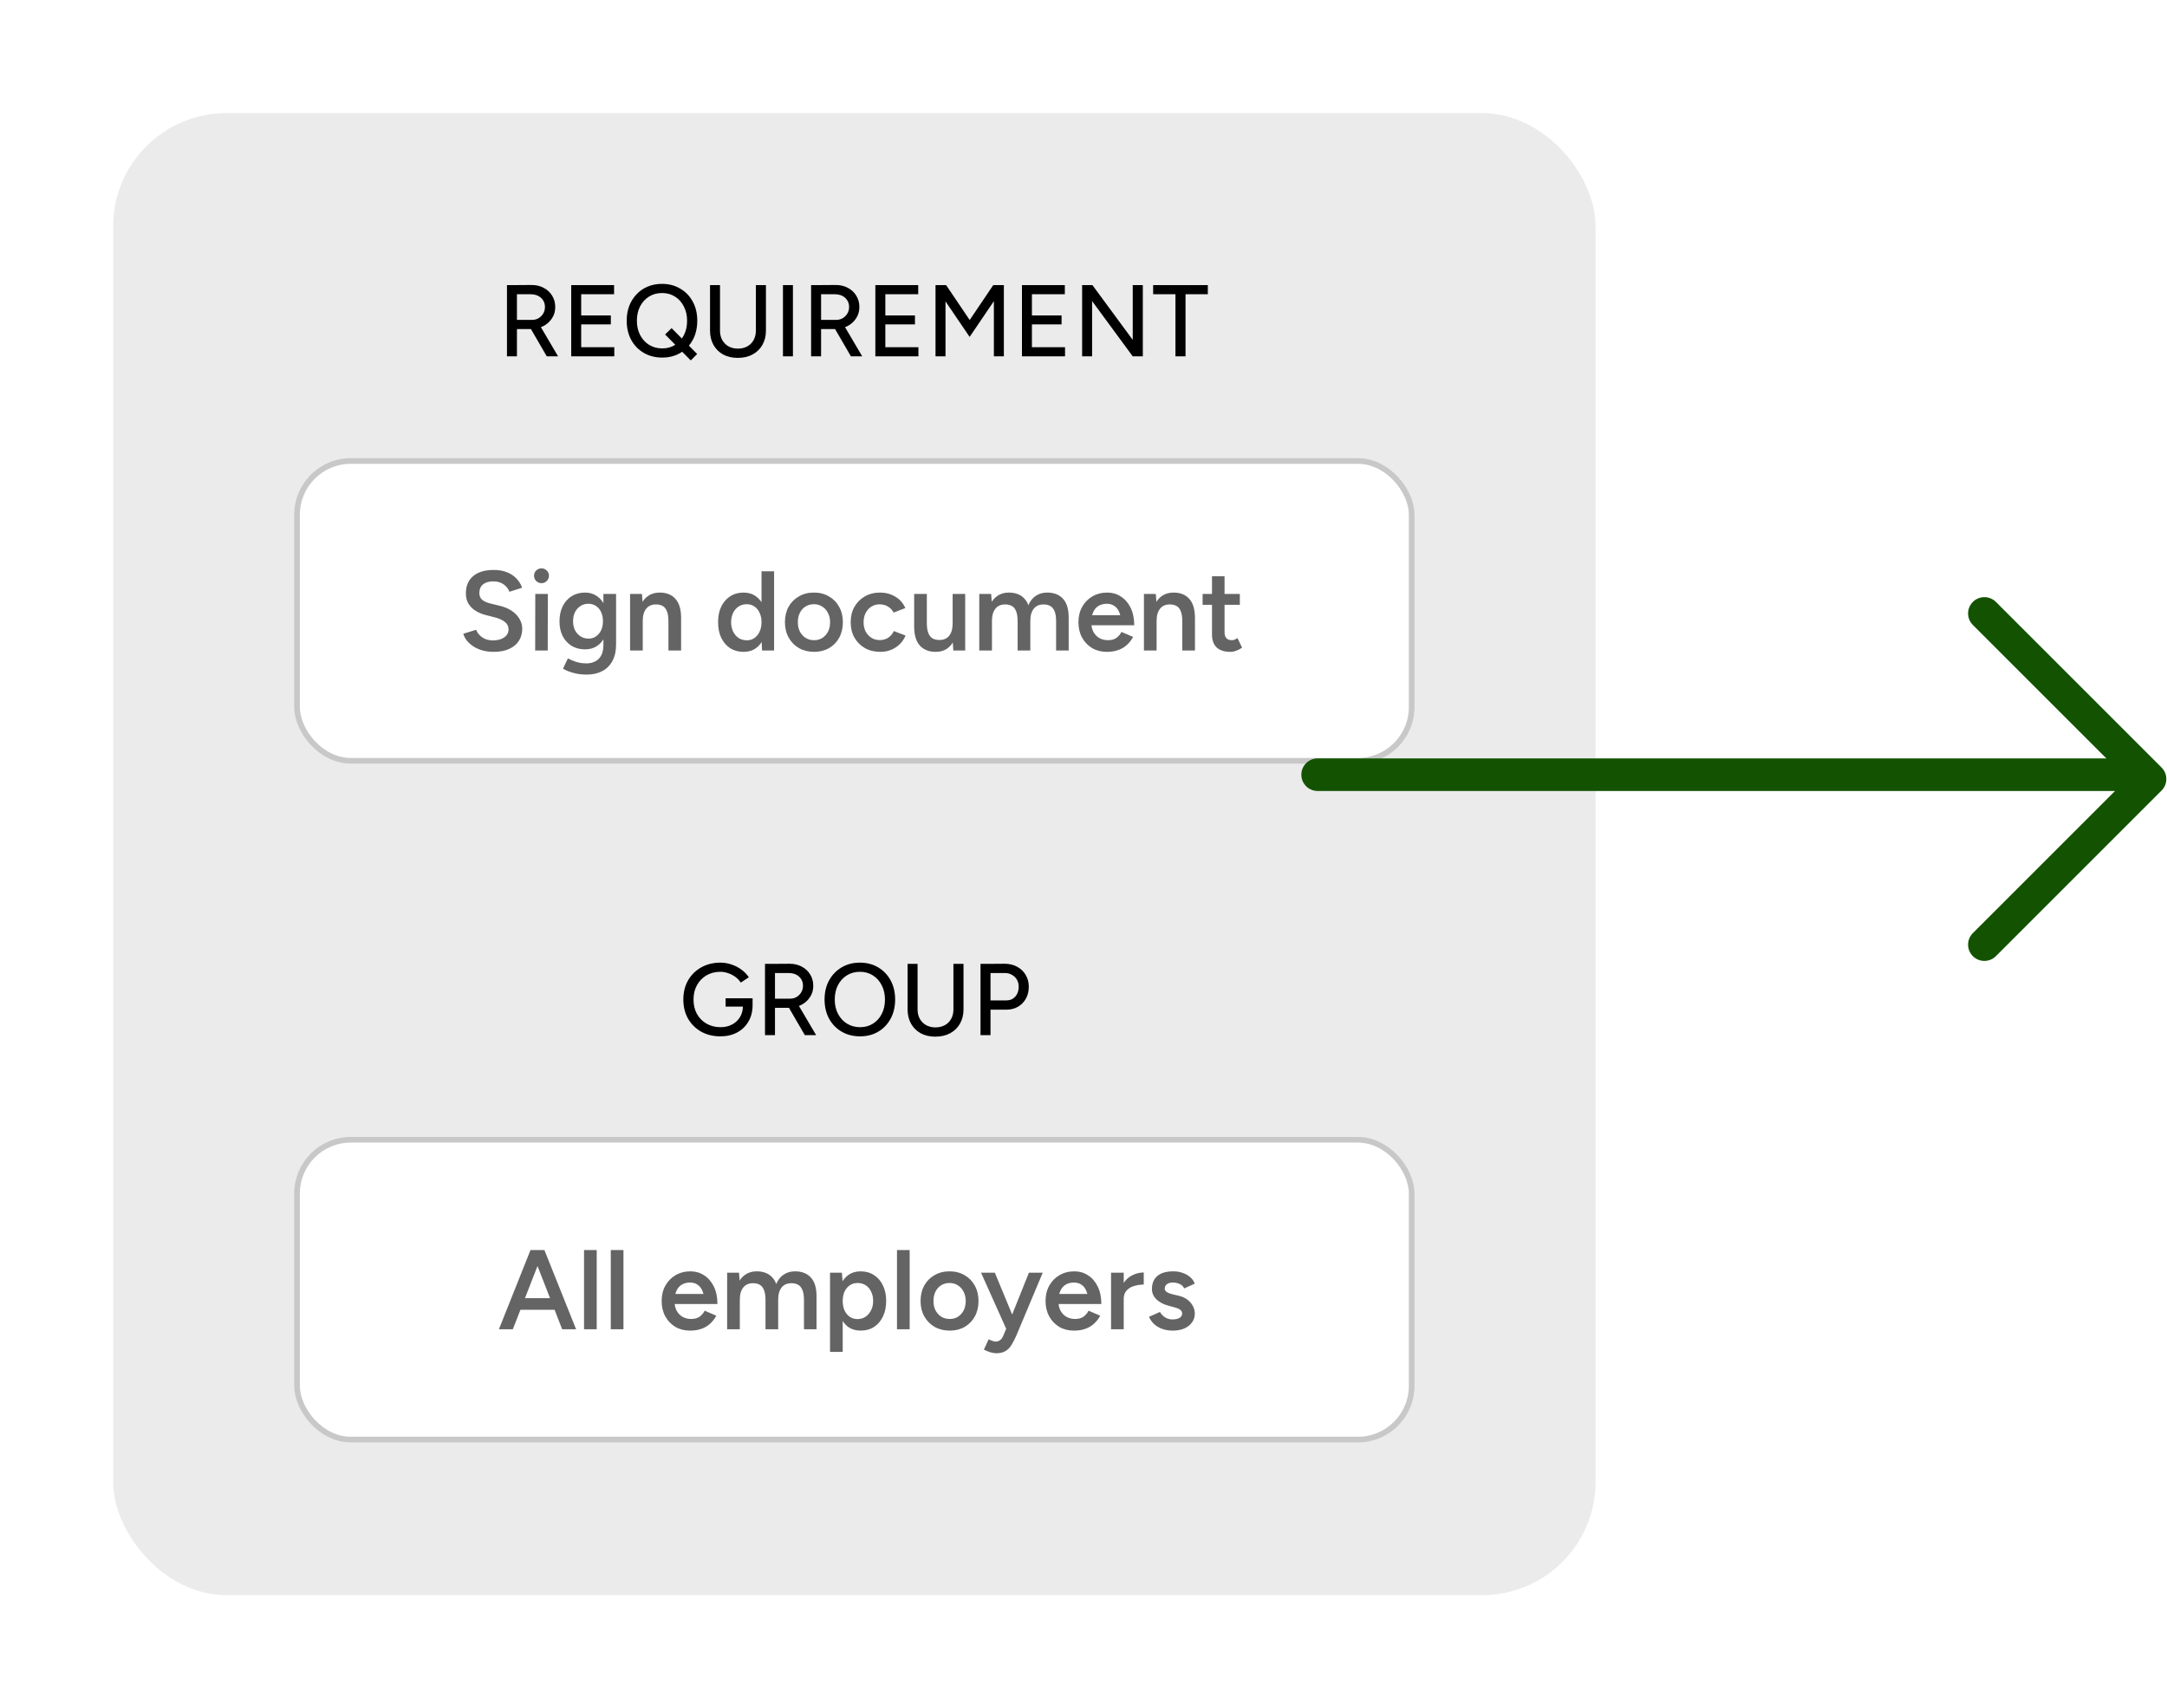<?xml version="1.0" encoding="UTF-8"?> <svg xmlns="http://www.w3.org/2000/svg" width="383" height="302" viewBox="0 0 383 302" fill="none"><g filter="url(#filter0_d_174_80)"><rect y="6" width="262" height="262" rx="20" fill="#EBEBEB"></rect><rect x="32.5" y="67.5" width="197" height="53" rx="9.5" fill="white" stroke="#C8C8C8"></rect><rect x="32.5" y="187.5" width="197" height="53" rx="9.5" fill="white" stroke="#C8C8C8"></rect><path d="M71.24 44.176V42.556H74.012C74.444 42.556 74.828 42.46 75.164 42.268C75.512 42.064 75.788 41.794 75.992 41.458C76.208 41.11 76.316 40.72 76.316 40.288C76.316 39.616 76.082 39.07 75.614 38.65C75.146 38.23 74.54 38.02 73.796 38.02H71.24V36.4L73.85 36.382C74.69 36.37 75.428 36.532 76.064 36.868C76.712 37.204 77.216 37.666 77.576 38.254C77.948 38.842 78.134 39.52 78.134 40.288C78.134 41.044 77.936 41.716 77.54 42.304C77.156 42.892 76.628 43.354 75.956 43.69C75.284 44.014 74.528 44.176 73.688 44.176H71.24ZM69.602 49V36.4H71.366V49H69.602ZM76.64 49L73.652 43.852L75.056 42.916L78.638 49H76.64ZM80.957 49V36.4H82.722V49H80.957ZM82.433 49V47.38H88.572V49H82.433ZM82.433 43.348V41.764H87.96V43.348H82.433ZM82.433 38.02V36.4H88.535V38.02H82.433ZM97.046 49.216C95.822 49.216 94.736 48.94 93.788 48.388C92.84 47.836 92.096 47.068 91.556 46.084C91.028 45.1 90.764 43.972 90.764 42.7C90.764 41.74 90.914 40.864 91.214 40.072C91.526 39.28 91.958 38.596 92.51 38.02C93.062 37.432 93.716 36.982 94.472 36.67C95.24 36.346 96.08 36.184 96.992 36.184C98.216 36.184 99.296 36.466 100.232 37.03C101.18 37.582 101.918 38.35 102.446 39.334C102.974 40.306 103.238 41.428 103.238 42.7C103.238 43.972 102.974 45.1 102.446 46.084C101.918 47.068 101.186 47.836 100.25 48.388C99.326 48.94 98.258 49.216 97.046 49.216ZM102.086 49.72L97.55 45.13L98.702 44.014L103.22 48.586L102.086 49.72ZM97.046 47.596C97.91 47.596 98.672 47.386 99.332 46.966C99.992 46.546 100.508 45.97 100.88 45.238C101.252 44.506 101.438 43.66 101.438 42.7C101.438 41.752 101.246 40.912 100.862 40.18C100.49 39.436 99.968 38.854 99.296 38.434C98.636 38.014 97.874 37.804 97.01 37.804C96.146 37.804 95.378 38.014 94.706 38.434C94.034 38.854 93.506 39.436 93.122 40.18C92.75 40.912 92.564 41.752 92.564 42.7C92.564 43.66 92.756 44.506 93.14 45.238C93.524 45.97 94.052 46.546 94.724 46.966C95.408 47.386 96.182 47.596 97.046 47.596ZM110.388 49.27C109.416 49.27 108.558 49.072 107.814 48.676C107.082 48.268 106.512 47.704 106.104 46.984C105.696 46.252 105.492 45.412 105.492 44.464H107.256C107.256 45.088 107.388 45.64 107.652 46.12C107.928 46.6 108.3 46.972 108.768 47.236C109.248 47.5 109.8 47.632 110.424 47.632C111.048 47.632 111.6 47.5 112.08 47.236C112.56 46.972 112.932 46.6 113.196 46.12C113.46 45.64 113.592 45.088 113.592 44.464H115.374C115.374 45.412 115.164 46.252 114.744 46.984C114.336 47.704 113.754 48.268 112.998 48.676C112.254 49.072 111.384 49.27 110.388 49.27ZM105.492 44.464V36.4H107.256V44.464H105.492ZM113.592 44.464V36.4H115.374V44.464H113.592ZM118.381 49V36.4H120.145V49H118.381ZM124.994 44.176V42.556H127.766C128.198 42.556 128.582 42.46 128.918 42.268C129.266 42.064 129.542 41.794 129.746 41.458C129.962 41.11 130.07 40.72 130.07 40.288C130.07 39.616 129.836 39.07 129.368 38.65C128.9 38.23 128.294 38.02 127.55 38.02H124.994V36.4L127.604 36.382C128.444 36.37 129.182 36.532 129.818 36.868C130.466 37.204 130.97 37.666 131.33 38.254C131.702 38.842 131.888 39.52 131.888 40.288C131.888 41.044 131.69 41.716 131.294 42.304C130.91 42.892 130.382 43.354 129.71 43.69C129.038 44.014 128.282 44.176 127.442 44.176H124.994ZM123.356 49V36.4H125.12V49H123.356ZM130.394 49L127.406 43.852L128.81 42.916L132.392 49H130.394ZM134.711 49V36.4H136.475V49H134.711ZM136.187 49V47.38H142.325V49H136.187ZM136.187 43.348V41.764H141.713V43.348H136.187ZM136.187 38.02V36.4H142.289V38.02H136.187ZM151.376 45.562L145.544 36.976L146.3 36.652L147.218 36.4L152.258 43.87L151.376 45.562ZM145.346 49V36.4H147.11V49H145.346ZM151.376 45.562L150.512 43.87L155.552 36.4L156.47 36.652L157.208 36.958L151.376 45.562ZM155.66 49V36.4H157.424V49H155.66ZM160.622 49V36.4H162.386V49H160.622ZM162.098 49V47.38H168.236V49H162.098ZM162.098 43.348V41.764H167.624V43.348H162.098ZM162.098 38.02V36.4H168.2V38.02H162.098ZM180.202 49L171.67 37.39L173.074 36.4L181.606 47.992L180.202 49ZM171.256 49V36.4H173.074L173.02 37.876V49H171.256ZM180.202 49V36.4H181.984V49H180.202ZM187.752 49V37.444H189.534V49H187.752ZM183.81 38.02V36.4H193.476V38.02H183.81Z" fill="black"></path><path d="M107.326 169.216C106.054 169.216 104.92 168.94 103.924 168.388C102.94 167.824 102.166 167.056 101.602 166.084C101.05 165.1 100.774 163.978 100.774 162.718C100.774 161.434 101.05 160.306 101.602 159.334C102.166 158.35 102.94 157.582 103.924 157.03C104.92 156.466 106.054 156.184 107.326 156.184C108.022 156.184 108.688 156.298 109.324 156.526C109.972 156.742 110.554 157.048 111.07 157.444C111.598 157.828 112.024 158.272 112.348 158.776L110.926 159.712C110.686 159.34 110.374 159.01 109.99 158.722C109.606 158.434 109.18 158.212 108.712 158.056C108.256 157.888 107.794 157.804 107.326 157.804C106.402 157.804 105.58 158.014 104.86 158.434C104.152 158.854 103.594 159.43 103.186 160.162C102.778 160.894 102.574 161.746 102.574 162.718C102.574 163.666 102.772 164.506 103.168 165.238C103.576 165.97 104.14 166.546 104.86 166.966C105.592 167.386 106.426 167.596 107.362 167.596C108.118 167.596 108.79 167.44 109.378 167.128C109.978 166.816 110.446 166.378 110.782 165.814C111.13 165.25 111.304 164.596 111.304 163.852L113.014 163.69C113.014 164.806 112.768 165.778 112.276 166.606C111.796 167.434 111.13 168.076 110.278 168.532C109.426 168.988 108.442 169.216 107.326 169.216ZM108.244 163.96V162.484H113.014V163.78L112.114 163.96H108.244ZM116.845 164.176V162.556H119.617C120.049 162.556 120.433 162.46 120.769 162.268C121.117 162.064 121.393 161.794 121.597 161.458C121.813 161.11 121.921 160.72 121.921 160.288C121.921 159.616 121.687 159.07 121.219 158.65C120.751 158.23 120.145 158.02 119.401 158.02H116.845V156.4L119.455 156.382C120.295 156.37 121.033 156.532 121.669 156.868C122.317 157.204 122.821 157.666 123.181 158.254C123.553 158.842 123.739 159.52 123.739 160.288C123.739 161.044 123.541 161.716 123.145 162.304C122.761 162.892 122.233 163.354 121.561 163.69C120.889 164.014 120.133 164.176 119.293 164.176H116.845ZM115.207 169V156.4H116.971V169H115.207ZM122.245 169L119.257 163.852L120.661 162.916L124.243 169H122.245ZM132.017 169.216C130.793 169.216 129.707 168.94 128.759 168.388C127.811 167.836 127.067 167.068 126.527 166.084C125.999 165.1 125.735 163.972 125.735 162.7C125.735 161.428 125.999 160.306 126.527 159.334C127.067 158.35 127.805 157.582 128.741 157.03C129.677 156.466 130.757 156.184 131.981 156.184C133.205 156.184 134.285 156.466 135.221 157.03C136.157 157.582 136.889 158.35 137.417 159.334C137.945 160.306 138.209 161.428 138.209 162.7C138.209 163.972 137.945 165.1 137.417 166.084C136.889 167.068 136.157 167.836 135.221 168.388C134.297 168.94 133.229 169.216 132.017 169.216ZM132.017 167.596C132.881 167.596 133.643 167.386 134.303 166.966C134.963 166.546 135.479 165.97 135.851 165.238C136.223 164.506 136.409 163.66 136.409 162.7C136.409 161.752 136.217 160.912 135.833 160.18C135.461 159.436 134.939 158.854 134.267 158.434C133.607 158.014 132.845 157.804 131.981 157.804C131.117 157.804 130.349 158.014 129.677 158.434C129.005 158.854 128.477 159.436 128.093 160.18C127.721 160.912 127.535 161.752 127.535 162.7C127.535 163.66 127.727 164.506 128.111 165.238C128.495 165.97 129.023 166.546 129.695 166.966C130.379 167.386 131.153 167.596 132.017 167.596ZM145.306 169.27C144.334 169.27 143.476 169.072 142.732 168.676C142 168.268 141.43 167.704 141.022 166.984C140.614 166.252 140.41 165.412 140.41 164.464H142.174C142.174 165.088 142.306 165.64 142.57 166.12C142.846 166.6 143.218 166.972 143.686 167.236C144.166 167.5 144.718 167.632 145.342 167.632C145.966 167.632 146.518 167.5 146.998 167.236C147.478 166.972 147.85 166.6 148.114 166.12C148.378 165.64 148.51 165.088 148.51 164.464H150.292C150.292 165.412 150.082 166.252 149.662 166.984C149.254 167.704 148.672 168.268 147.916 168.676C147.172 169.072 146.302 169.27 145.306 169.27ZM140.41 164.464V156.4H142.174V164.464H140.41ZM148.51 164.464V156.4H150.292V164.464H148.51ZM154.937 164.5V162.862H157.871C158.507 162.862 159.029 162.64 159.437 162.196C159.845 161.74 160.049 161.158 160.049 160.45C160.049 159.97 159.941 159.55 159.725 159.19C159.509 158.818 159.209 158.53 158.825 158.326C158.453 158.11 158.021 158.008 157.529 158.02H154.937V156.4L157.547 156.382C158.387 156.382 159.125 156.556 159.761 156.904C160.409 157.252 160.913 157.732 161.273 158.344C161.645 158.944 161.831 159.646 161.831 160.45C161.831 161.23 161.663 161.926 161.327 162.538C160.991 163.15 160.523 163.63 159.923 163.978C159.335 164.326 158.657 164.5 157.889 164.5H154.937ZM153.299 169V156.4H155.063V169H153.299Z" fill="black"></path><path d="M67.26 101.24C66.527 101.24 65.853 101.153 65.24 100.98C64.64 100.807 64.107 100.567 63.64 100.26C63.187 99.953 62.807 99.613 62.5 99.24C62.207 98.853 62 98.453 61.88 98.04L64.16 97.34C64.333 97.833 64.673 98.267 65.18 98.64C65.687 99.013 66.313 99.207 67.06 99.22C67.927 99.22 68.613 99.04 69.12 98.68C69.627 98.32 69.88 97.847 69.88 97.26C69.88 96.727 69.667 96.293 69.24 95.96C68.813 95.613 68.24 95.347 67.52 95.16L65.8 94.72C65.147 94.547 64.553 94.293 64.02 93.96C63.5 93.627 63.087 93.207 62.78 92.7C62.487 92.193 62.34 91.593 62.34 90.9C62.34 89.593 62.767 88.58 63.62 87.86C64.473 87.127 65.693 86.76 67.28 86.76C68.173 86.76 68.953 86.9 69.62 87.18C70.3 87.447 70.86 87.82 71.3 88.3C71.74 88.767 72.067 89.3 72.28 89.9L70.04 90.62C69.84 90.087 69.493 89.647 69 89.3C68.507 88.953 67.893 88.78 67.16 88.78C66.4 88.78 65.8 88.96 65.36 89.32C64.933 89.68 64.72 90.18 64.72 90.82C64.72 91.34 64.887 91.747 65.22 92.04C65.567 92.32 66.033 92.533 66.62 92.68L68.34 93.1C69.593 93.407 70.567 93.933 71.26 94.68C71.953 95.427 72.3 96.253 72.3 97.16C72.3 97.96 72.107 98.667 71.72 99.28C71.333 99.893 70.76 100.373 70 100.72C69.253 101.067 68.34 101.24 67.26 101.24ZM74.587 101L74.607 91H76.827L76.807 101H74.587ZM75.707 89.1C75.347 89.1 75.034 88.973 74.767 88.72C74.514 88.453 74.387 88.14 74.387 87.78C74.387 87.42 74.514 87.113 74.767 86.86C75.034 86.607 75.347 86.48 75.707 86.48C76.067 86.48 76.374 86.607 76.627 86.86C76.894 87.113 77.027 87.42 77.027 87.78C77.027 88.14 76.894 88.453 76.627 88.72C76.374 88.973 76.067 89.1 75.707 89.1ZM83.747 105.26C83.04 105.26 82.4 105.2 81.827 105.08C81.267 104.96 80.794 104.82 80.407 104.66C80.02 104.5 79.72 104.347 79.507 104.2L80.367 102.4C80.554 102.493 80.8 102.607 81.107 102.74C81.427 102.887 81.8 103.013 82.227 103.12C82.654 103.227 83.134 103.28 83.667 103.28C84.24 103.28 84.754 103.16 85.207 102.92C85.66 102.693 86.014 102.34 86.267 101.86C86.52 101.38 86.647 100.767 86.647 100.02V91H88.887V99.96C88.887 101.093 88.674 102.053 88.247 102.84C87.82 103.64 87.22 104.24 86.447 104.64C85.674 105.053 84.774 105.26 83.747 105.26ZM83.407 100.8C82.5 100.8 81.707 100.593 81.027 100.18C80.36 99.767 79.834 99.193 79.447 98.46C79.074 97.713 78.887 96.853 78.887 95.88C78.887 94.84 79.074 93.94 79.447 93.18C79.834 92.42 80.36 91.827 81.027 91.4C81.707 90.973 82.5 90.76 83.407 90.76C84.22 90.76 84.927 90.973 85.527 91.4C86.14 91.827 86.614 92.427 86.947 93.2C87.28 93.96 87.447 94.86 87.447 95.9C87.447 96.887 87.28 97.747 86.947 98.48C86.614 99.213 86.14 99.787 85.527 100.2C84.927 100.6 84.22 100.8 83.407 100.8ZM84.027 98.9C84.534 98.9 84.974 98.767 85.347 98.5C85.734 98.233 86.034 97.873 86.247 97.42C86.46 96.953 86.567 96.42 86.567 95.82C86.567 95.207 86.46 94.673 86.247 94.22C86.034 93.753 85.734 93.393 85.347 93.14C84.96 92.873 84.514 92.74 84.007 92.74C83.474 92.74 83 92.873 82.587 93.14C82.187 93.393 81.867 93.753 81.627 94.22C81.4 94.673 81.287 95.207 81.287 95.82C81.287 96.42 81.4 96.953 81.627 97.42C81.867 97.873 82.194 98.233 82.607 98.5C83.02 98.767 83.494 98.9 84.027 98.9ZM91.361 101V91H93.461L93.601 92.84V101H91.361ZM98.141 101V95.88L100.381 95.28V101H98.141ZM98.141 95.88C98.141 95.08 98.048 94.467 97.861 94.04C97.688 93.6 97.434 93.293 97.101 93.12C96.781 92.947 96.401 92.86 95.961 92.86C95.214 92.847 94.634 93.093 94.221 93.6C93.808 94.107 93.601 94.833 93.601 95.78H92.761C92.761 94.727 92.914 93.827 93.221 93.08C93.528 92.32 93.968 91.747 94.541 91.36C95.114 90.96 95.794 90.76 96.581 90.76C97.794 90.76 98.728 91.133 99.381 91.88C100.048 92.613 100.381 93.747 100.381 95.28L98.141 95.88ZM114.694 101L114.594 99.14V87H116.814V101H114.694ZM111.434 101.24C110.528 101.24 109.734 101.027 109.054 100.6C108.388 100.16 107.861 99.547 107.474 98.76C107.101 97.973 106.914 97.053 106.914 96C106.914 94.933 107.101 94.013 107.474 93.24C107.861 92.453 108.388 91.847 109.054 91.42C109.734 90.98 110.528 90.76 111.434 90.76C112.274 90.76 112.994 90.98 113.594 91.42C114.208 91.847 114.674 92.453 114.994 93.24C115.314 94.013 115.474 94.933 115.474 96C115.474 97.053 115.314 97.973 114.994 98.76C114.674 99.547 114.208 100.16 113.594 100.6C112.994 101.027 112.274 101.24 111.434 101.24ZM111.994 99.2C112.501 99.2 112.948 99.067 113.334 98.8C113.734 98.52 114.041 98.14 114.254 97.66C114.481 97.18 114.594 96.627 114.594 96C114.594 95.373 114.481 94.82 114.254 94.34C114.041 93.86 113.734 93.487 113.334 93.22C112.948 92.953 112.494 92.82 111.974 92.82C111.441 92.82 110.968 92.953 110.554 93.22C110.141 93.487 109.814 93.86 109.574 94.34C109.348 94.82 109.228 95.373 109.214 96C109.228 96.627 109.348 97.18 109.574 97.66C109.814 98.14 110.141 98.52 110.554 98.8C110.981 99.067 111.461 99.2 111.994 99.2ZM123.891 101.24C122.891 101.24 121.997 101.02 121.211 100.58C120.437 100.127 119.831 99.507 119.391 98.72C118.951 97.933 118.731 97.027 118.731 96C118.731 94.973 118.944 94.067 119.371 93.28C119.811 92.493 120.417 91.88 121.191 91.44C121.964 90.987 122.851 90.76 123.851 90.76C124.851 90.76 125.737 90.987 126.511 91.44C127.284 91.88 127.884 92.493 128.311 93.28C128.751 94.067 128.971 94.973 128.971 96C128.971 97.027 128.757 97.933 128.331 98.72C127.904 99.507 127.304 100.127 126.531 100.58C125.757 101.02 124.877 101.24 123.891 101.24ZM123.891 99.18C124.437 99.18 124.924 99.047 125.351 98.78C125.777 98.5 126.111 98.127 126.351 97.66C126.591 97.18 126.711 96.627 126.711 96C126.711 95.373 126.584 94.827 126.331 94.36C126.091 93.88 125.757 93.507 125.331 93.24C124.904 92.96 124.411 92.82 123.851 92.82C123.291 92.82 122.797 92.953 122.371 93.22C121.944 93.487 121.611 93.86 121.371 94.34C121.131 94.82 121.011 95.373 121.011 96C121.011 96.627 121.131 97.18 121.371 97.66C121.624 98.127 121.964 98.5 122.391 98.78C122.831 99.047 123.331 99.18 123.891 99.18ZM135.592 101.24C134.565 101.24 133.659 101.02 132.872 100.58C132.085 100.127 131.465 99.507 131.012 98.72C130.572 97.933 130.352 97.027 130.352 96C130.352 94.973 130.572 94.067 131.012 93.28C131.465 92.493 132.079 91.88 132.852 91.44C133.639 90.987 134.539 90.76 135.552 90.76C136.539 90.76 137.432 91 138.232 91.48C139.032 91.947 139.625 92.62 140.012 93.5L137.932 94.3C137.719 93.86 137.392 93.507 136.952 93.24C136.512 92.973 136.012 92.84 135.452 92.84C134.905 92.84 134.419 92.98 133.992 93.26C133.565 93.527 133.232 93.9 132.992 94.38C132.752 94.847 132.632 95.387 132.632 96C132.632 96.613 132.752 97.16 132.992 97.64C133.245 98.107 133.585 98.48 134.012 98.76C134.452 99.027 134.945 99.16 135.492 99.16C136.052 99.16 136.552 99.02 136.992 98.74C137.432 98.447 137.759 98.053 137.972 97.56L140.052 98.36C139.665 99.267 139.072 99.973 138.272 100.48C137.485 100.987 136.592 101.24 135.592 101.24ZM148.491 101L148.371 99.16V91H150.591V101H148.491ZM141.571 96.72V91H143.811V96.12L141.571 96.72ZM143.811 96.12C143.811 96.907 143.904 97.52 144.091 97.96C144.277 98.4 144.531 98.707 144.851 98.88C145.184 99.053 145.564 99.14 145.991 99.14C146.751 99.153 147.337 98.907 147.751 98.4C148.164 97.893 148.371 97.167 148.371 96.22H149.211C149.211 97.273 149.051 98.18 148.731 98.94C148.424 99.687 147.984 100.26 147.411 100.66C146.851 101.047 146.177 101.24 145.391 101.24C144.177 101.24 143.237 100.867 142.571 100.12C141.904 99.373 141.571 98.24 141.571 96.72L143.811 96.12ZM153.08 101V91H155.18L155.32 92.84V101H153.08ZM159.86 101V95.88L162.1 95.28V101H159.86ZM166.66 101V95.88L168.88 95.28V101H166.66ZM159.86 95.88C159.86 95.08 159.767 94.467 159.58 94.04C159.407 93.6 159.153 93.293 158.82 93.12C158.5 92.947 158.12 92.86 157.68 92.86C156.933 92.847 156.353 93.093 155.94 93.6C155.527 94.107 155.32 94.833 155.32 95.78H154.48C154.48 94.727 154.633 93.827 154.94 93.08C155.247 92.32 155.687 91.747 156.26 91.36C156.833 90.96 157.513 90.76 158.3 90.76C159.513 90.76 160.447 91.133 161.1 91.88C161.767 92.613 162.1 93.747 162.1 95.28L159.86 95.88ZM166.66 95.88C166.66 95.08 166.567 94.467 166.38 94.04C166.193 93.6 165.933 93.293 165.6 93.12C165.28 92.947 164.907 92.86 164.48 92.86C163.72 92.847 163.133 93.093 162.72 93.6C162.307 94.107 162.1 94.833 162.1 95.78H161.26C161.26 94.727 161.413 93.827 161.72 93.08C162.027 92.32 162.467 91.747 163.04 91.36C163.613 90.96 164.293 90.76 165.08 90.76C166.293 90.76 167.233 91.133 167.9 91.88C168.567 92.613 168.893 93.747 168.88 95.28L166.66 95.88ZM175.626 101.24C174.652 101.24 173.786 101.02 173.026 100.58C172.279 100.127 171.686 99.507 171.246 98.72C170.819 97.933 170.606 97.027 170.606 96C170.606 94.973 170.826 94.067 171.266 93.28C171.706 92.493 172.306 91.88 173.066 91.44C173.839 90.987 174.719 90.76 175.706 90.76C176.599 90.76 177.399 90.993 178.106 91.46C178.826 91.913 179.399 92.573 179.826 93.44C180.252 94.307 180.466 95.34 180.466 96.54H178.206C178.206 95.673 178.099 94.96 177.886 94.4C177.686 93.84 177.392 93.427 177.006 93.16C176.632 92.88 176.172 92.74 175.626 92.74C175.052 92.74 174.559 92.867 174.146 93.12C173.732 93.373 173.419 93.747 173.206 94.24C172.992 94.72 172.886 95.327 172.886 96.06C172.886 96.713 173.012 97.273 173.266 97.74C173.532 98.207 173.886 98.567 174.326 98.82C174.779 99.06 175.279 99.18 175.826 99.18C176.426 99.18 176.919 99.047 177.306 98.78C177.692 98.5 177.992 98.147 178.206 97.72L180.266 98.6C179.986 99.133 179.626 99.6 179.186 100C178.759 100.4 178.246 100.707 177.646 100.92C177.059 101.133 176.386 101.24 175.626 101.24ZM172.086 96.54V94.76H179.286V96.54H172.086ZM182.181 101V91H184.281L184.421 92.84V101H182.181ZM188.961 101V95.88L191.201 95.28V101H188.961ZM188.961 95.88C188.961 95.08 188.868 94.467 188.681 94.04C188.508 93.6 188.255 93.293 187.921 93.12C187.601 92.947 187.221 92.86 186.781 92.86C186.035 92.847 185.455 93.093 185.041 93.6C184.628 94.107 184.421 94.833 184.421 95.78H183.581C183.581 94.727 183.735 93.827 184.041 93.08C184.348 92.32 184.788 91.747 185.361 91.36C185.935 90.96 186.615 90.76 187.401 90.76C188.615 90.76 189.548 91.133 190.201 91.88C190.868 92.613 191.201 93.747 191.201 95.28L188.961 95.88ZM197.45 101.24C196.397 101.24 195.59 100.98 195.03 100.46C194.484 99.927 194.21 99.167 194.21 98.18V87.88H196.43V97.76C196.43 98.227 196.537 98.58 196.75 98.82C196.977 99.06 197.304 99.18 197.73 99.18C197.864 99.18 198.01 99.153 198.17 99.1C198.33 99.047 198.51 98.947 198.71 98.8L199.53 100.5C199.184 100.74 198.837 100.92 198.49 101.04C198.144 101.173 197.797 101.24 197.45 101.24ZM192.55 92.92V91H199.13V92.92H192.55Z" fill="#646464"></path><path d="M79.36 221L73.9 207H76.22L81.82 221H79.36ZM68.18 221L73.76 207H76.1L70.64 221H68.18ZM70.8 217.56V215.5H79.18V217.56H70.8ZM83.224 221V207H85.464V221H83.224ZM87.951 221V207H90.191V221H87.951ZM101.962 221.24C100.988 221.24 100.122 221.02 99.362 220.58C98.615 220.127 98.022 219.507 97.582 218.72C97.155 217.933 96.942 217.027 96.942 216C96.942 214.973 97.162 214.067 97.602 213.28C98.042 212.493 98.642 211.88 99.402 211.44C100.175 210.987 101.055 210.76 102.042 210.76C102.935 210.76 103.735 210.993 104.442 211.46C105.162 211.913 105.735 212.573 106.162 213.44C106.588 214.307 106.802 215.34 106.802 216.54H104.542C104.542 215.673 104.435 214.96 104.222 214.4C104.022 213.84 103.728 213.427 103.342 213.16C102.968 212.88 102.508 212.74 101.962 212.74C101.388 212.74 100.895 212.867 100.482 213.12C100.068 213.373 99.755 213.747 99.542 214.24C99.328 214.72 99.222 215.327 99.222 216.06C99.222 216.713 99.348 217.273 99.602 217.74C99.868 218.207 100.222 218.567 100.662 218.82C101.115 219.06 101.615 219.18 102.162 219.18C102.762 219.18 103.255 219.047 103.642 218.78C104.028 218.5 104.328 218.147 104.542 217.72L106.602 218.6C106.322 219.133 105.962 219.6 105.522 220C105.095 220.4 104.582 220.707 103.982 220.92C103.395 221.133 102.722 221.24 101.962 221.24ZM98.422 216.54V214.76H105.622V216.54H98.422ZM108.517 221V211H110.617L110.757 212.84V221H108.517ZM115.297 221V215.88L117.537 215.28V221H115.297ZM122.097 221V215.88L124.317 215.28V221H122.097ZM115.297 215.88C115.297 215.08 115.204 214.467 115.017 214.04C114.844 213.6 114.591 213.293 114.257 213.12C113.937 212.947 113.557 212.86 113.117 212.86C112.371 212.847 111.791 213.093 111.377 213.6C110.964 214.107 110.757 214.833 110.757 215.78H109.917C109.917 214.727 110.071 213.827 110.377 213.08C110.684 212.32 111.124 211.747 111.697 211.36C112.271 210.96 112.951 210.76 113.737 210.76C114.951 210.76 115.884 211.133 116.537 211.88C117.204 212.613 117.537 213.747 117.537 215.28L115.297 215.88ZM122.097 215.88C122.097 215.08 122.004 214.467 121.817 214.04C121.631 213.6 121.371 213.293 121.037 213.12C120.717 212.947 120.344 212.86 119.917 212.86C119.157 212.847 118.571 213.093 118.157 213.6C117.744 214.107 117.537 214.833 117.537 215.78H116.697C116.697 214.727 116.851 213.827 117.157 213.08C117.464 212.32 117.904 211.747 118.477 211.36C119.051 210.96 119.731 210.76 120.517 210.76C121.731 210.76 122.671 211.133 123.337 211.88C124.004 212.613 124.331 213.747 124.317 215.28L122.097 215.88ZM126.703 225V211H128.803L128.943 212.84V225H126.703ZM132.103 221.24C131.263 221.24 130.537 221.027 129.923 220.6C129.323 220.16 128.863 219.547 128.543 218.76C128.223 217.973 128.063 217.053 128.063 216C128.063 214.933 128.223 214.013 128.543 213.24C128.863 212.453 129.323 211.847 129.923 211.42C130.537 210.98 131.263 210.76 132.103 210.76C133.01 210.76 133.797 210.98 134.463 211.42C135.143 211.847 135.67 212.453 136.043 213.24C136.43 214.013 136.623 214.933 136.623 216C136.623 217.053 136.43 217.973 136.043 218.76C135.67 219.547 135.143 220.16 134.463 220.6C133.797 221.027 133.01 221.24 132.103 221.24ZM131.543 219.2C132.077 219.2 132.55 219.067 132.963 218.8C133.377 218.52 133.703 218.14 133.943 217.66C134.197 217.18 134.323 216.627 134.323 216C134.323 215.373 134.203 214.82 133.963 214.34C133.737 213.86 133.417 213.487 133.003 213.22C132.59 212.953 132.11 212.82 131.563 212.82C131.057 212.82 130.603 212.953 130.203 213.22C129.803 213.487 129.49 213.86 129.263 214.34C129.05 214.82 128.943 215.373 128.943 216C128.943 216.627 129.05 217.18 129.263 217.66C129.49 218.14 129.797 218.52 130.183 218.8C130.583 219.067 131.037 219.2 131.543 219.2ZM138.537 221V207H140.777V221H138.537ZM147.863 221.24C146.863 221.24 145.97 221.02 145.183 220.58C144.41 220.127 143.803 219.507 143.363 218.72C142.923 217.933 142.703 217.027 142.703 216C142.703 214.973 142.917 214.067 143.343 213.28C143.783 212.493 144.39 211.88 145.163 211.44C145.937 210.987 146.823 210.76 147.823 210.76C148.823 210.76 149.71 210.987 150.483 211.44C151.257 211.88 151.857 212.493 152.283 213.28C152.723 214.067 152.943 214.973 152.943 216C152.943 217.027 152.73 217.933 152.303 218.72C151.877 219.507 151.277 220.127 150.503 220.58C149.73 221.02 148.85 221.24 147.863 221.24ZM147.863 219.18C148.41 219.18 148.897 219.047 149.323 218.78C149.75 218.5 150.083 218.127 150.323 217.66C150.563 217.18 150.683 216.627 150.683 216C150.683 215.373 150.557 214.827 150.303 214.36C150.063 213.88 149.73 213.507 149.303 213.24C148.877 212.96 148.383 212.82 147.823 212.82C147.263 212.82 146.77 212.953 146.343 213.22C145.917 213.487 145.583 213.86 145.343 214.34C145.103 214.82 144.983 215.373 144.983 216C144.983 216.627 145.103 217.18 145.343 217.66C145.597 218.127 145.937 218.5 146.363 218.78C146.803 219.047 147.303 219.18 147.863 219.18ZM156.093 225.24C155.773 225.24 155.413 225.18 155.013 225.06C154.627 224.94 154.253 224.787 153.893 224.6L154.733 222.78C154.987 222.9 155.22 222.993 155.433 223.06C155.647 223.14 155.82 223.18 155.953 223.18C156.273 223.18 156.54 223.093 156.753 222.92C156.98 222.76 157.16 222.52 157.293 222.2L158.473 219.44L161.853 211H164.293L159.653 222.06C159.373 222.7 159.087 223.26 158.793 223.74C158.513 224.22 158.16 224.587 157.733 224.84C157.307 225.107 156.76 225.24 156.093 225.24ZM157.873 221L153.393 211H155.833L159.313 219.42L160.033 221H157.873ZM169.813 221.24C168.84 221.24 167.973 221.02 167.213 220.58C166.467 220.127 165.873 219.507 165.433 218.72C165.007 217.933 164.793 217.027 164.793 216C164.793 214.973 165.013 214.067 165.453 213.28C165.893 212.493 166.493 211.88 167.253 211.44C168.027 210.987 168.907 210.76 169.893 210.76C170.787 210.76 171.587 210.993 172.293 211.46C173.013 211.913 173.587 212.573 174.013 213.44C174.44 214.307 174.653 215.34 174.653 216.54H172.393C172.393 215.673 172.287 214.96 172.073 214.4C171.873 213.84 171.58 213.427 171.193 213.16C170.82 212.88 170.36 212.74 169.813 212.74C169.24 212.74 168.747 212.867 168.333 213.12C167.92 213.373 167.607 213.747 167.393 214.24C167.18 214.72 167.073 215.327 167.073 216.06C167.073 216.713 167.2 217.273 167.453 217.74C167.72 218.207 168.073 218.567 168.513 218.82C168.967 219.06 169.467 219.18 170.013 219.18C170.613 219.18 171.107 219.047 171.493 218.78C171.88 218.5 172.18 218.147 172.393 217.72L174.453 218.6C174.173 219.133 173.813 219.6 173.373 220C172.947 220.4 172.433 220.707 171.833 220.92C171.247 221.133 170.573 221.24 169.813 221.24ZM166.273 216.54V214.76H173.473V216.54H166.273ZM177.849 215.68C177.849 214.6 178.056 213.713 178.469 213.02C178.882 212.327 179.416 211.813 180.069 211.48C180.736 211.133 181.429 210.96 182.149 210.96V213.1C181.536 213.1 180.956 213.187 180.409 213.36C179.876 213.52 179.442 213.787 179.109 214.16C178.776 214.533 178.609 215.027 178.609 215.64L177.849 215.68ZM176.369 221V211H178.609V221H176.369ZM187.275 221.24C186.608 221.24 185.995 221.14 185.435 220.94C184.875 220.74 184.395 220.46 183.995 220.1C183.595 219.727 183.288 219.293 183.075 218.8L185.015 217.94C185.215 218.313 185.508 218.627 185.895 218.88C186.295 219.133 186.735 219.26 187.215 219.26C187.735 219.26 188.148 219.173 188.455 219C188.775 218.813 188.935 218.56 188.935 218.24C188.935 217.933 188.815 217.7 188.575 217.54C188.335 217.367 187.995 217.227 187.555 217.12L186.615 216.86C185.668 216.62 184.928 216.24 184.395 215.72C183.861 215.187 183.595 214.58 183.595 213.9C183.595 212.9 183.915 212.127 184.555 211.58C185.208 211.033 186.141 210.76 187.355 210.76C187.968 210.76 188.528 210.853 189.035 211.04C189.555 211.213 190.001 211.467 190.375 211.8C190.748 212.12 191.008 212.5 191.155 212.94L189.295 213.78C189.161 213.447 188.908 213.193 188.535 213.02C188.161 212.833 187.748 212.74 187.295 212.74C186.841 212.74 186.488 212.84 186.235 213.04C185.981 213.227 185.855 213.493 185.855 213.84C185.855 214.04 185.968 214.227 186.195 214.4C186.421 214.56 186.748 214.693 187.175 214.8L188.355 215.08C189.008 215.24 189.541 215.493 189.955 215.84C190.368 216.173 190.675 216.553 190.875 216.98C191.075 217.393 191.175 217.813 191.175 218.24C191.175 218.84 191.001 219.367 190.655 219.82C190.321 220.273 189.861 220.627 189.275 220.88C188.688 221.12 188.021 221.24 187.275 221.24Z" fill="#646464"></path></g><path d="M350.724 167L380 137.724L350.724 108.449" stroke="#135200" stroke-width="5.76" stroke-linecap="round" stroke-linejoin="round"></path><line x1="2.88" y1="-2.88" x2="147.12" y2="-2.88" transform="matrix(-1 0 0 1 380 139.837)" stroke="#135200" stroke-width="5.76" stroke-linecap="round" stroke-linejoin="round"></line><defs><filter id="filter0_d_174_80" x="0" y="0" width="302" height="302" filterUnits="userSpaceOnUse" color-interpolation-filters="sRGB"><feFlood flood-opacity="0" result="BackgroundImageFix"></feFlood><feColorMatrix in="SourceAlpha" type="matrix" values="0 0 0 0 0 0 0 0 0 0 0 0 0 0 0 0 0 0 127 0" result="hardAlpha"></feColorMatrix><feOffset dx="20" dy="14"></feOffset><feGaussianBlur stdDeviation="10"></feGaussianBlur><feComposite in2="hardAlpha" operator="out"></feComposite><feColorMatrix type="matrix" values="0 0 0 0 0 0 0 0 0 0 0 0 0 0 0 0 0 0 0.15 0"></feColorMatrix><feBlend mode="normal" in2="BackgroundImageFix" result="effect1_dropShadow_174_80"></feBlend><feBlend mode="normal" in="SourceGraphic" in2="effect1_dropShadow_174_80" result="shape"></feBlend></filter></defs></svg> 